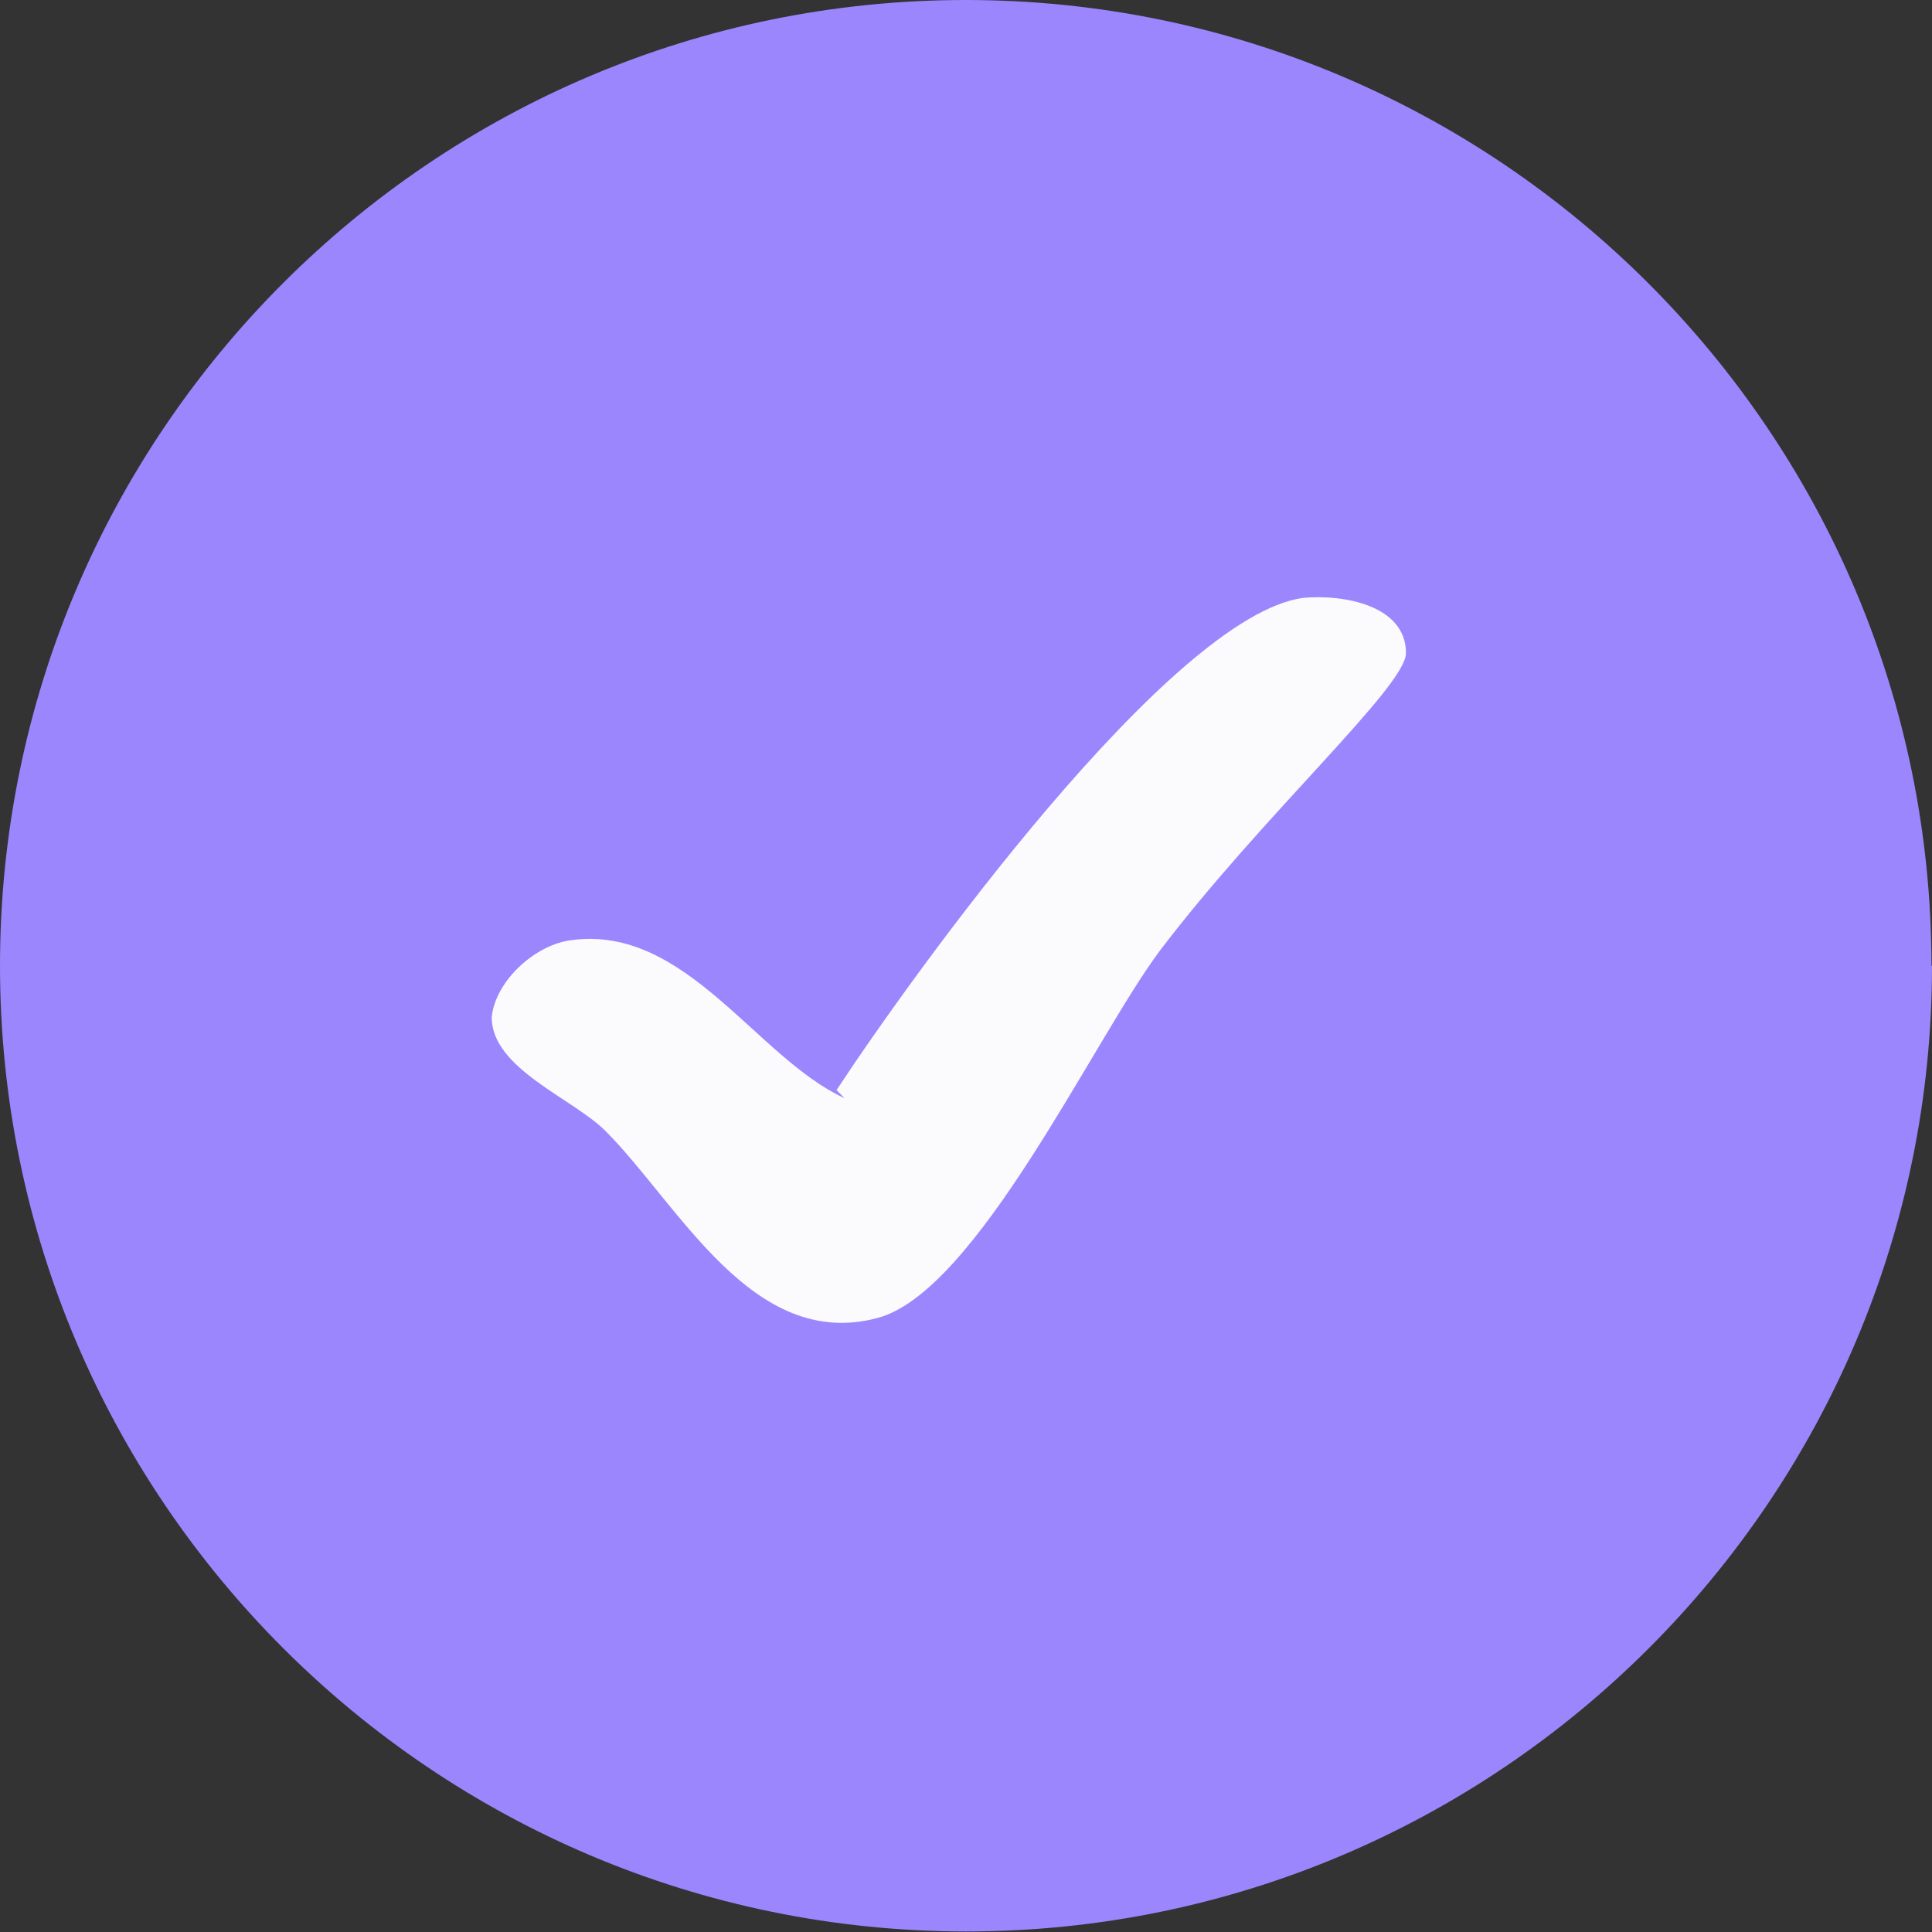 <svg xmlns="http://www.w3.org/2000/svg" id="Layer_2" data-name="Layer 2" viewBox="0 0 36.03 36.03"><rect x="0" y="0" width="36.03" height="36.03" fill="#333333" stroke="none"/><defs><style> .cls-1 { fill: #fbfbfe; } .cls-2 { fill: #9b86fe; } </style></defs><g id="Layer_2-2" data-name="Layer 2"><g id="Layer_1-2" data-name="Layer 1-2"><circle class="cls-1" cx="19.66" cy="18.97" r="11.99"></circle><path class="cls-2" d="M36.03,18.01c0,9.93-8.08,18.01-18.01,18.01S0,27.95,0,18.01,8.08,0,18.01,0s18.01,8.08,18.01,18.01ZM15.75,20.48c-1.64-.75-2.95-3.22-5.07-2.95-.68.07-1.44.75-1.51,1.44,0,.96,1.51,1.51,2.12,2.12,1.37,1.37,2.74,4.11,5.07,3.49,1.85-.48,4.04-5.21,5.27-6.85,1.92-2.53,4.59-4.93,4.59-5.55,0-.89-1.16-1.1-1.92-1.03-2.47.34-7.26,6.99-8.7,9.18h0l.14.14Z"></path></g></g></svg>